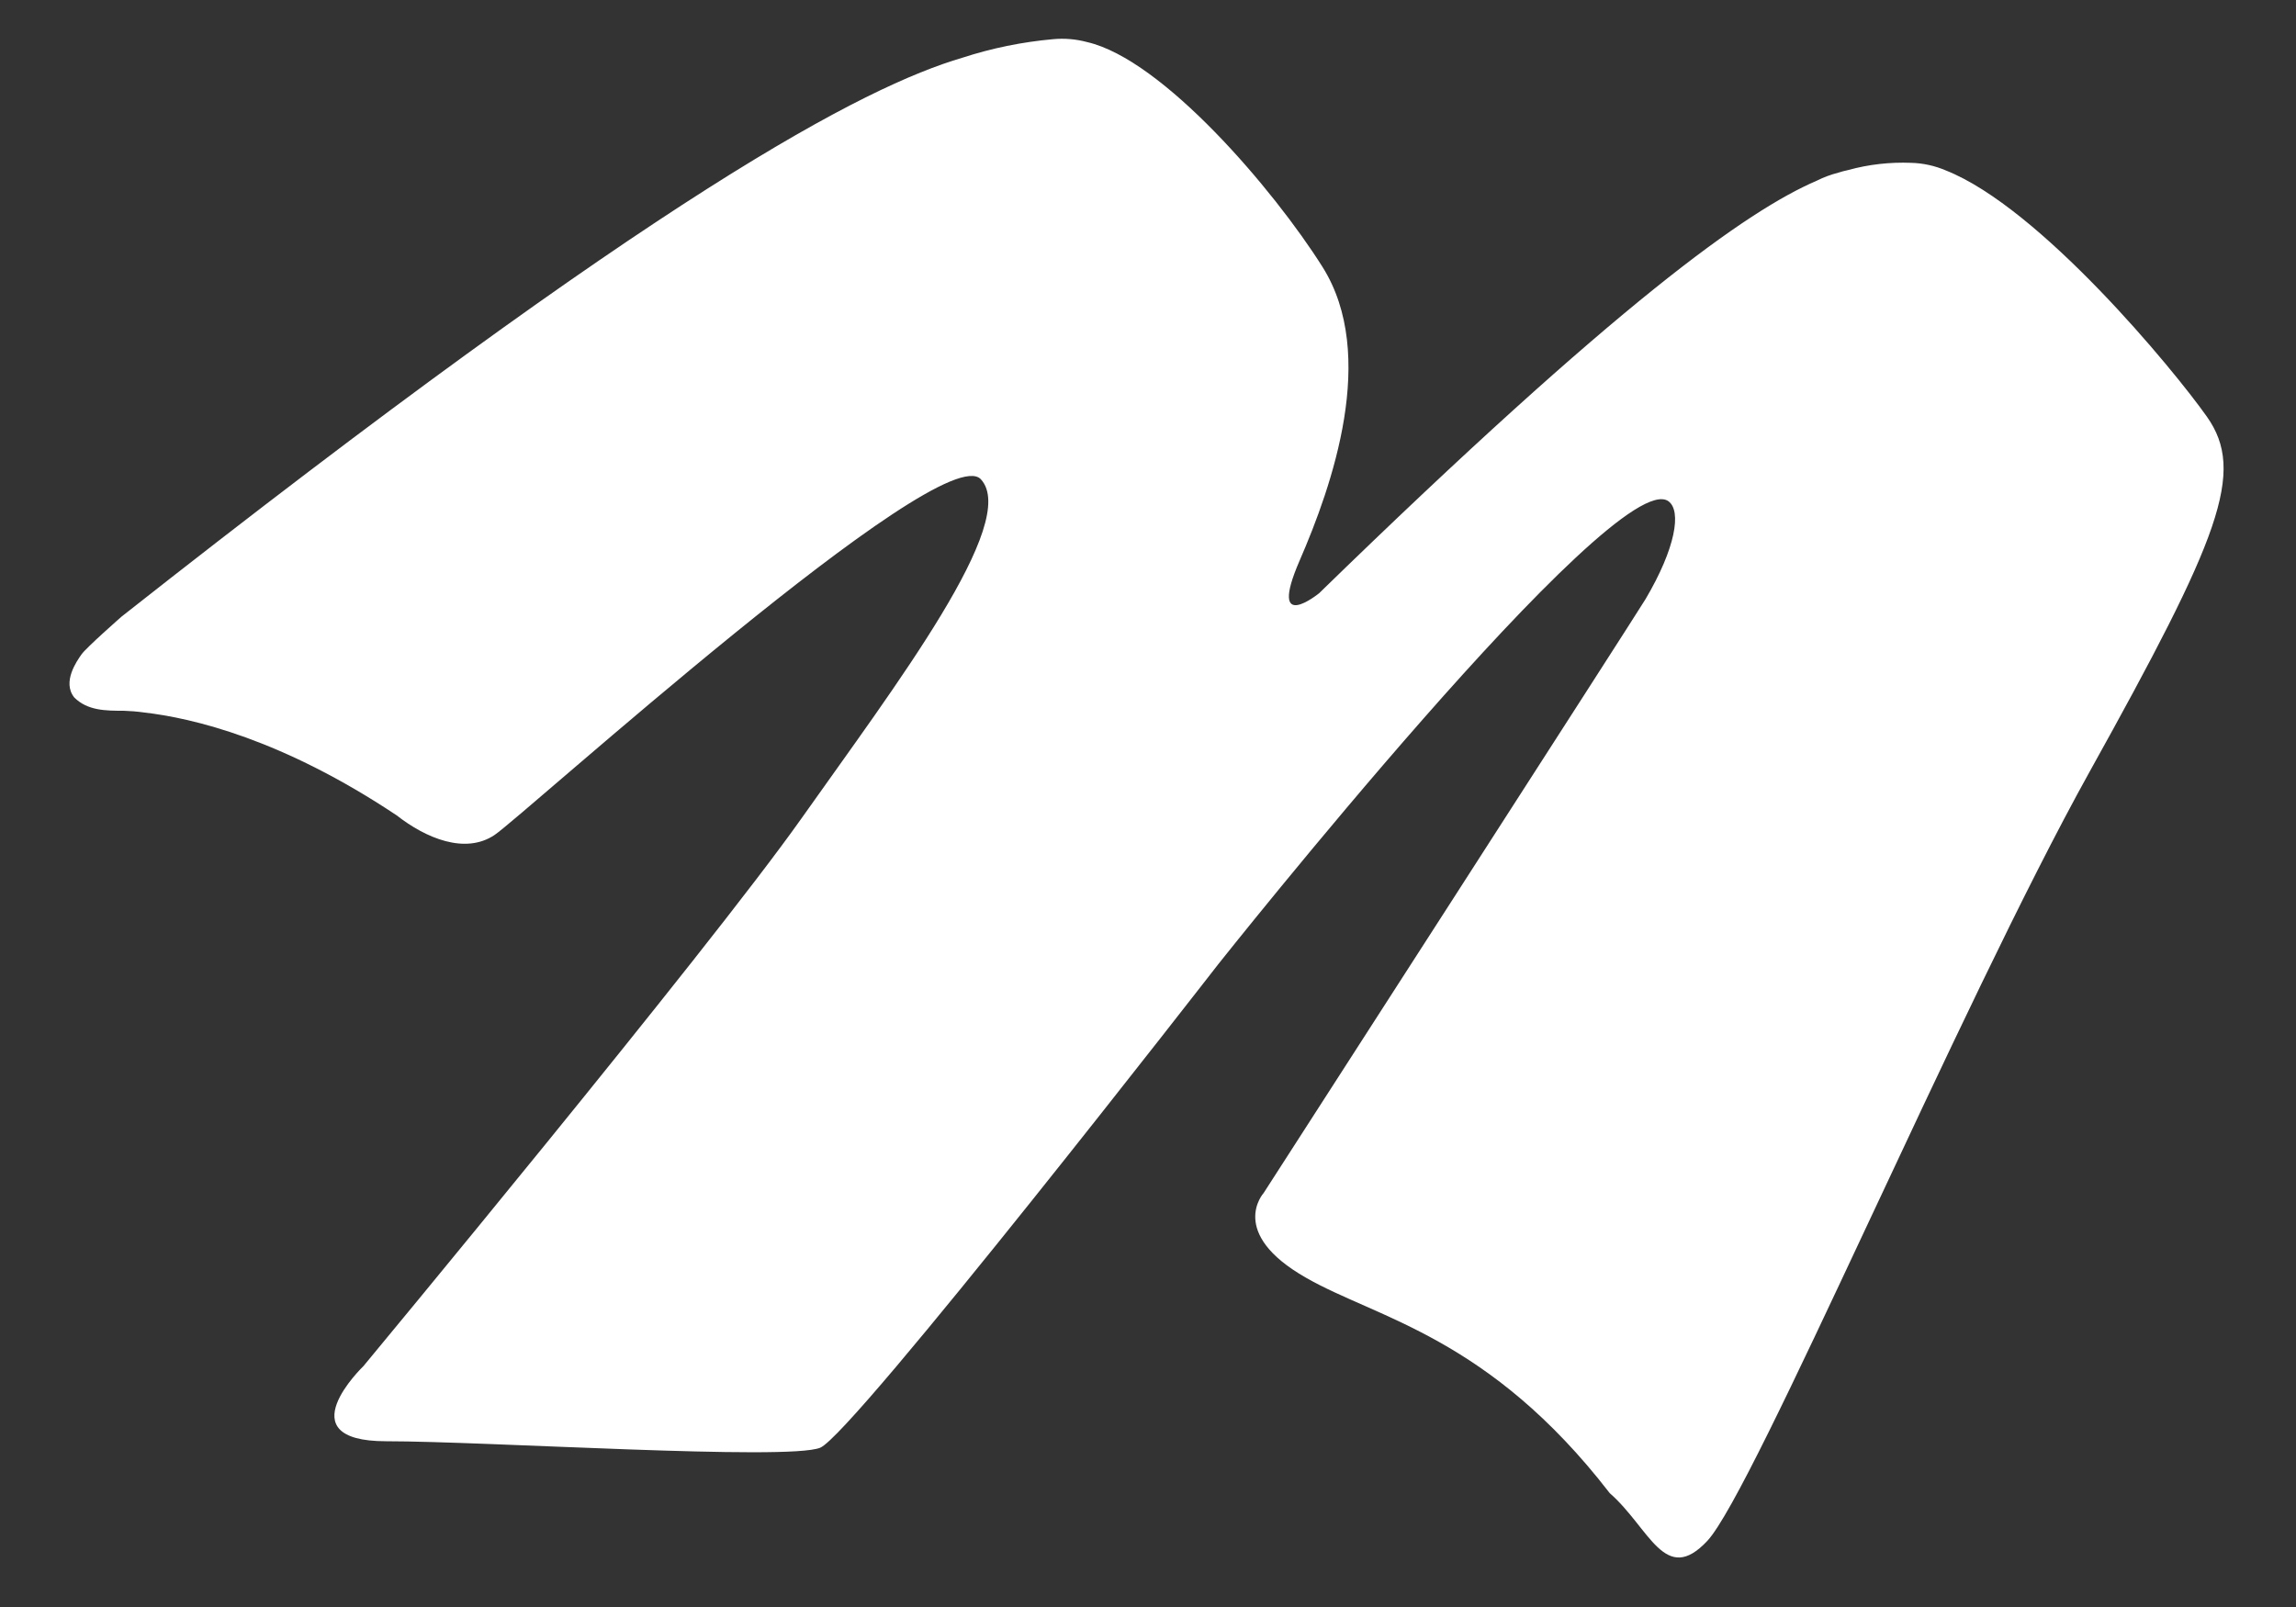 <svg width="30" height="21" viewBox="0 0 30 21" fill="none" xmlns="http://www.w3.org/2000/svg">
<rect x="0" y="0" width="30" height="21" fill="#333333" stroke="none"/>
<path d="M28.835 5.444C28.398 4.825 26.656 2.714 25.424 2.227C25.281 2.166 25.128 2.132 24.972 2.128C24.695 2.117 24.417 2.148 24.149 2.222L24.078 2.239L24.021 2.256C23.923 2.281 23.829 2.316 23.739 2.361C22.833 2.75 21.148 3.943 17.236 7.752C17.236 7.752 16.555 8.307 16.981 7.326C17.407 6.345 18.005 4.639 17.28 3.488C16.643 2.477 15.193 0.778 14.205 0.55C14.06 0.511 13.909 0.498 13.76 0.512C13.357 0.548 12.96 0.629 12.576 0.754C11.299 1.129 8.628 2.509 1.588 8.058C1.588 8.058 1.127 8.463 1.066 8.55C1.005 8.637 0.809 8.912 0.97 9.114C1.144 9.288 1.384 9.288 1.617 9.288C1.705 9.291 1.792 9.298 1.878 9.31C2.516 9.383 3.687 9.658 5.183 10.655C5.565 10.954 6.078 11.168 6.461 10.912C6.843 10.656 12.303 5.709 12.816 6.263C13.329 6.818 11.706 8.95 10.47 10.698C9.233 12.446 4.748 17.853 4.748 17.853C4.748 17.853 3.723 18.834 5.045 18.834C6.367 18.834 10.29 19.09 10.716 18.919C11.143 18.749 15.915 12.604 15.915 12.604C15.915 12.604 21.108 6.056 21.8 6.55C21.974 6.676 21.894 7.164 21.501 7.829C21.39 8.016 16.511 15.59 16.511 15.59C16.511 15.59 16.035 16.112 17.066 16.698C17.991 17.229 19.454 17.467 21.033 19.512C21.555 19.968 21.753 20.73 22.309 20.135C22.92 19.477 25.595 13.159 27.301 10.089C29.007 7.02 29.348 6.169 28.835 5.444Z" fill="white"/>
</svg>
